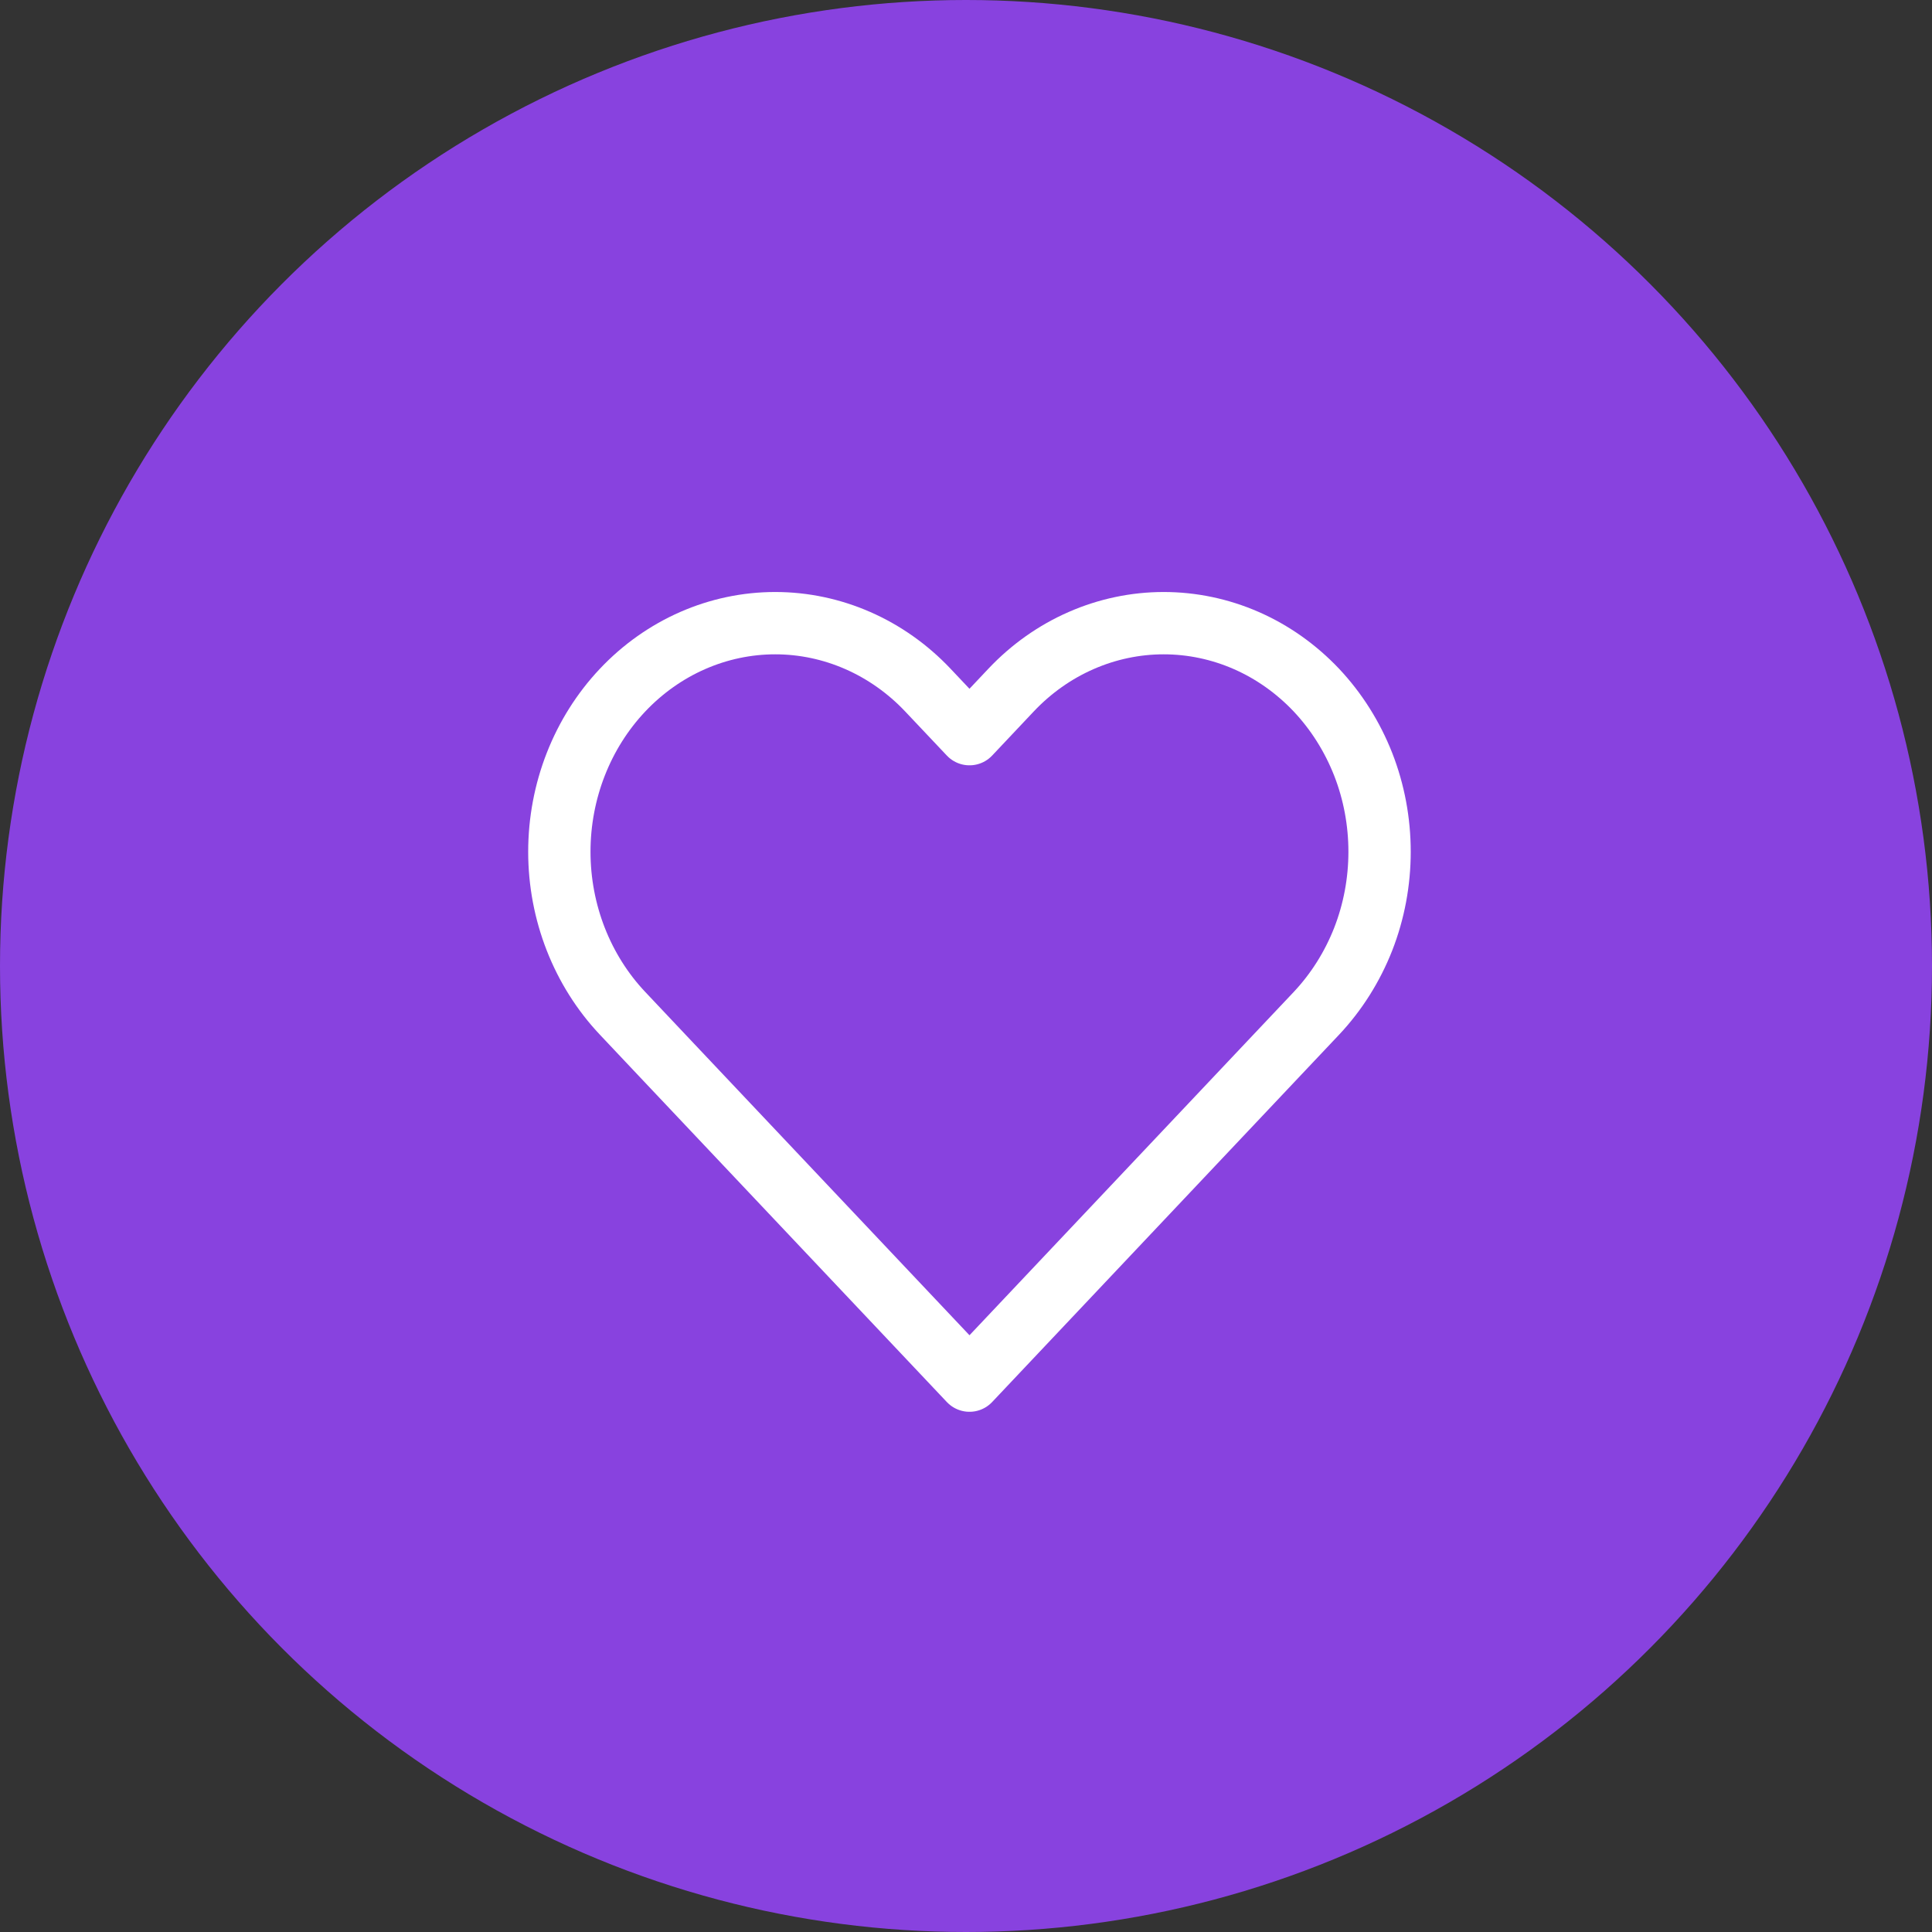 <?xml version="1.0" encoding="UTF-8"?> <svg xmlns="http://www.w3.org/2000/svg" width="31" height="31" viewBox="0 0 31 31" fill="none"><rect x="0" y="0" width="31" height="31" fill="#333333" stroke="none"/><circle cx="15.5" cy="15.5" r="15.5" fill="#8842DF"></circle><path d="M21.122 11.073C20.8 10.733 20.418 10.462 19.998 10.278C19.578 10.094 19.127 9.999 18.672 9.999C18.217 9.999 17.767 10.094 17.347 10.278C16.926 10.462 16.544 10.733 16.223 11.073L15.556 11.78L14.888 11.073C14.239 10.386 13.357 9.999 12.439 9.999C11.52 9.999 10.639 10.386 9.99 11.073C9.34 11.761 8.975 12.694 8.975 13.667C8.975 14.639 9.34 15.572 9.99 16.26L10.657 16.967L15.556 22.153L20.454 16.967L21.122 16.26C21.443 15.919 21.698 15.515 21.873 15.07C22.047 14.625 22.136 14.148 22.136 13.667C22.136 13.185 22.047 12.708 21.873 12.263C21.698 11.818 21.443 11.414 21.122 11.073V11.073Z" stroke="white" stroke-linecap="round" stroke-linejoin="round"></path></svg> 
